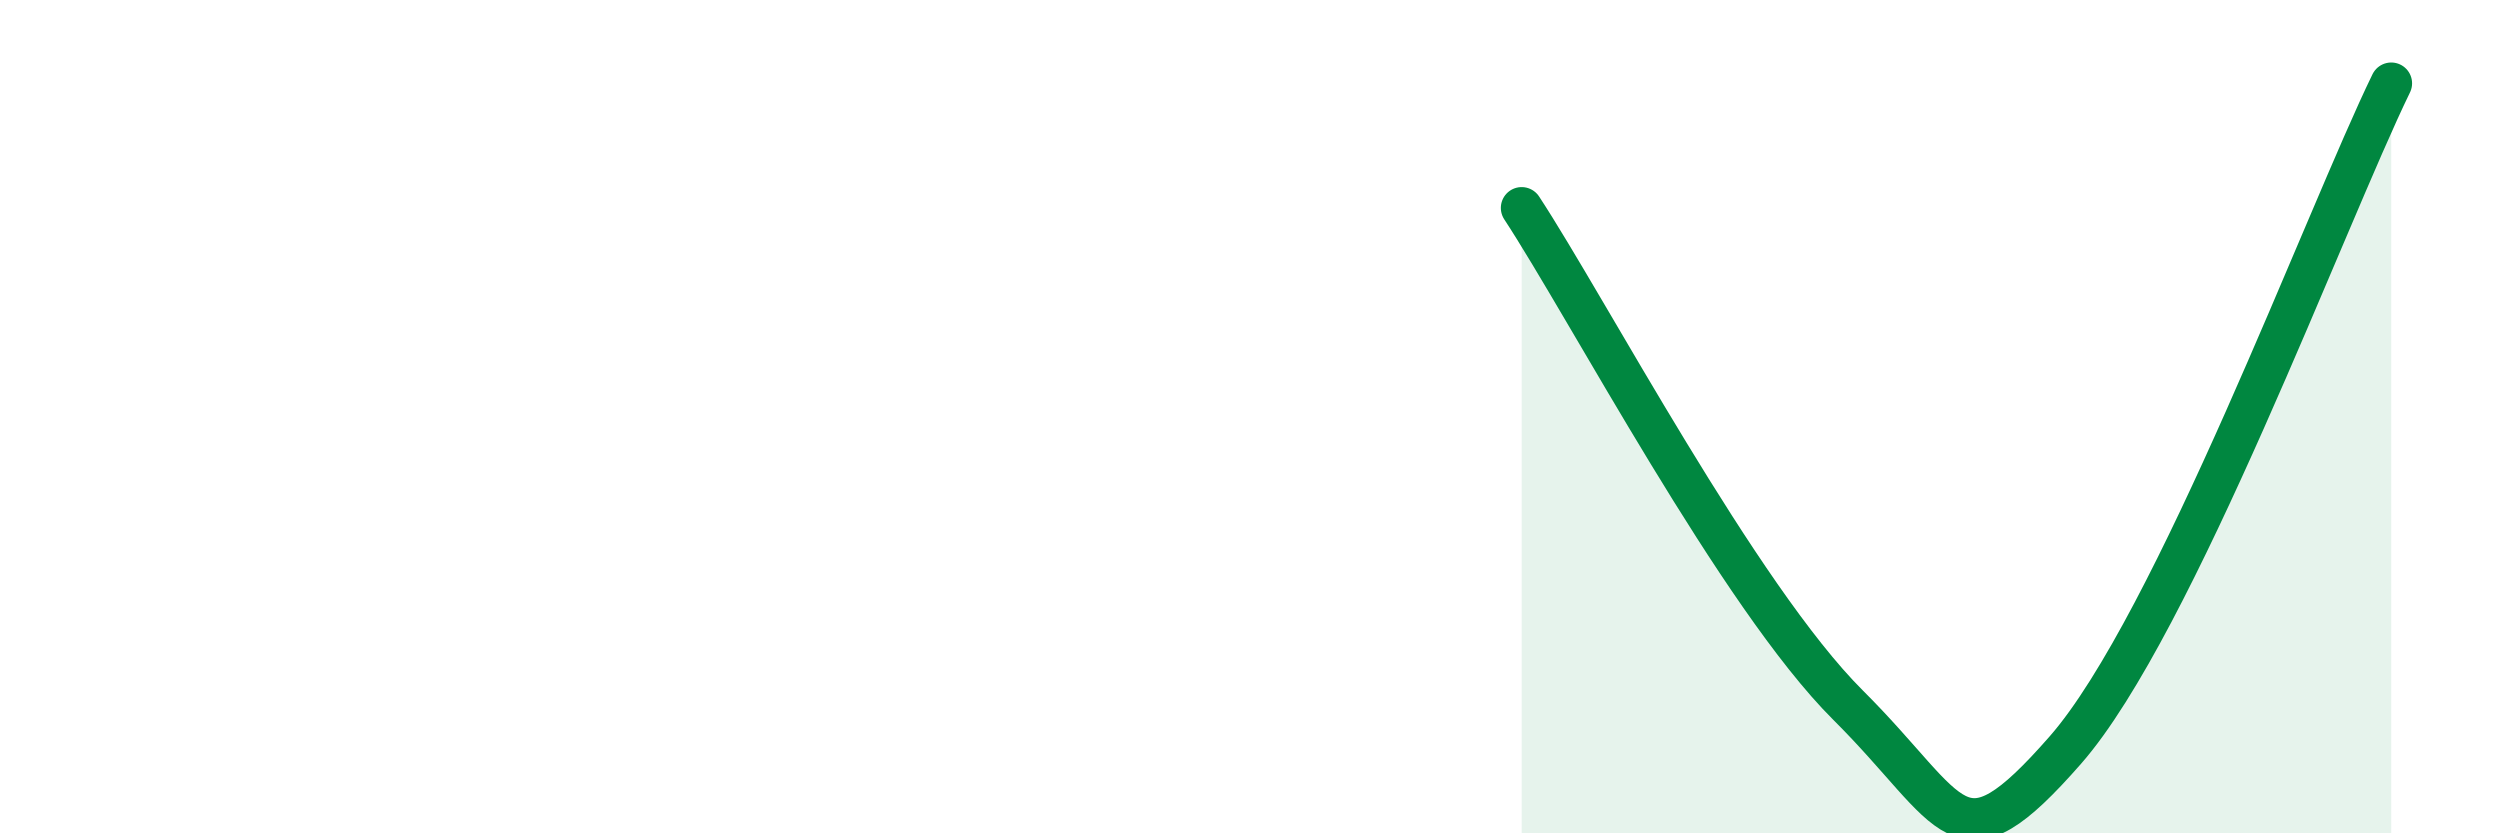 
    <svg width="60" height="20" viewBox="0 0 60 20" xmlns="http://www.w3.org/2000/svg">
      <path
        d="M 36.52,4.99 C 38.09,7.38 41.74,14.32 44.35,16.92 C 46.96,19.52 46.96,20.98 49.57,18 C 52.18,15.02 55.83,5.2 57.39,2L57.39 20L36.52 20Z"
        fill="#008740"
        opacity="0.1"
        stroke-linecap="round"
        stroke-linejoin="round"
      />
      <path
        d="M 36.52,4.99 C 38.09,7.38 41.74,14.32 44.35,16.92 C 46.96,19.52 46.96,20.98 49.57,18 C 52.18,15.02 55.83,5.2 57.39,2"
        stroke="#008740"
        stroke-width="1"
        fill="none"
        stroke-linecap="round"
        stroke-linejoin="round"
      />
    </svg>
  